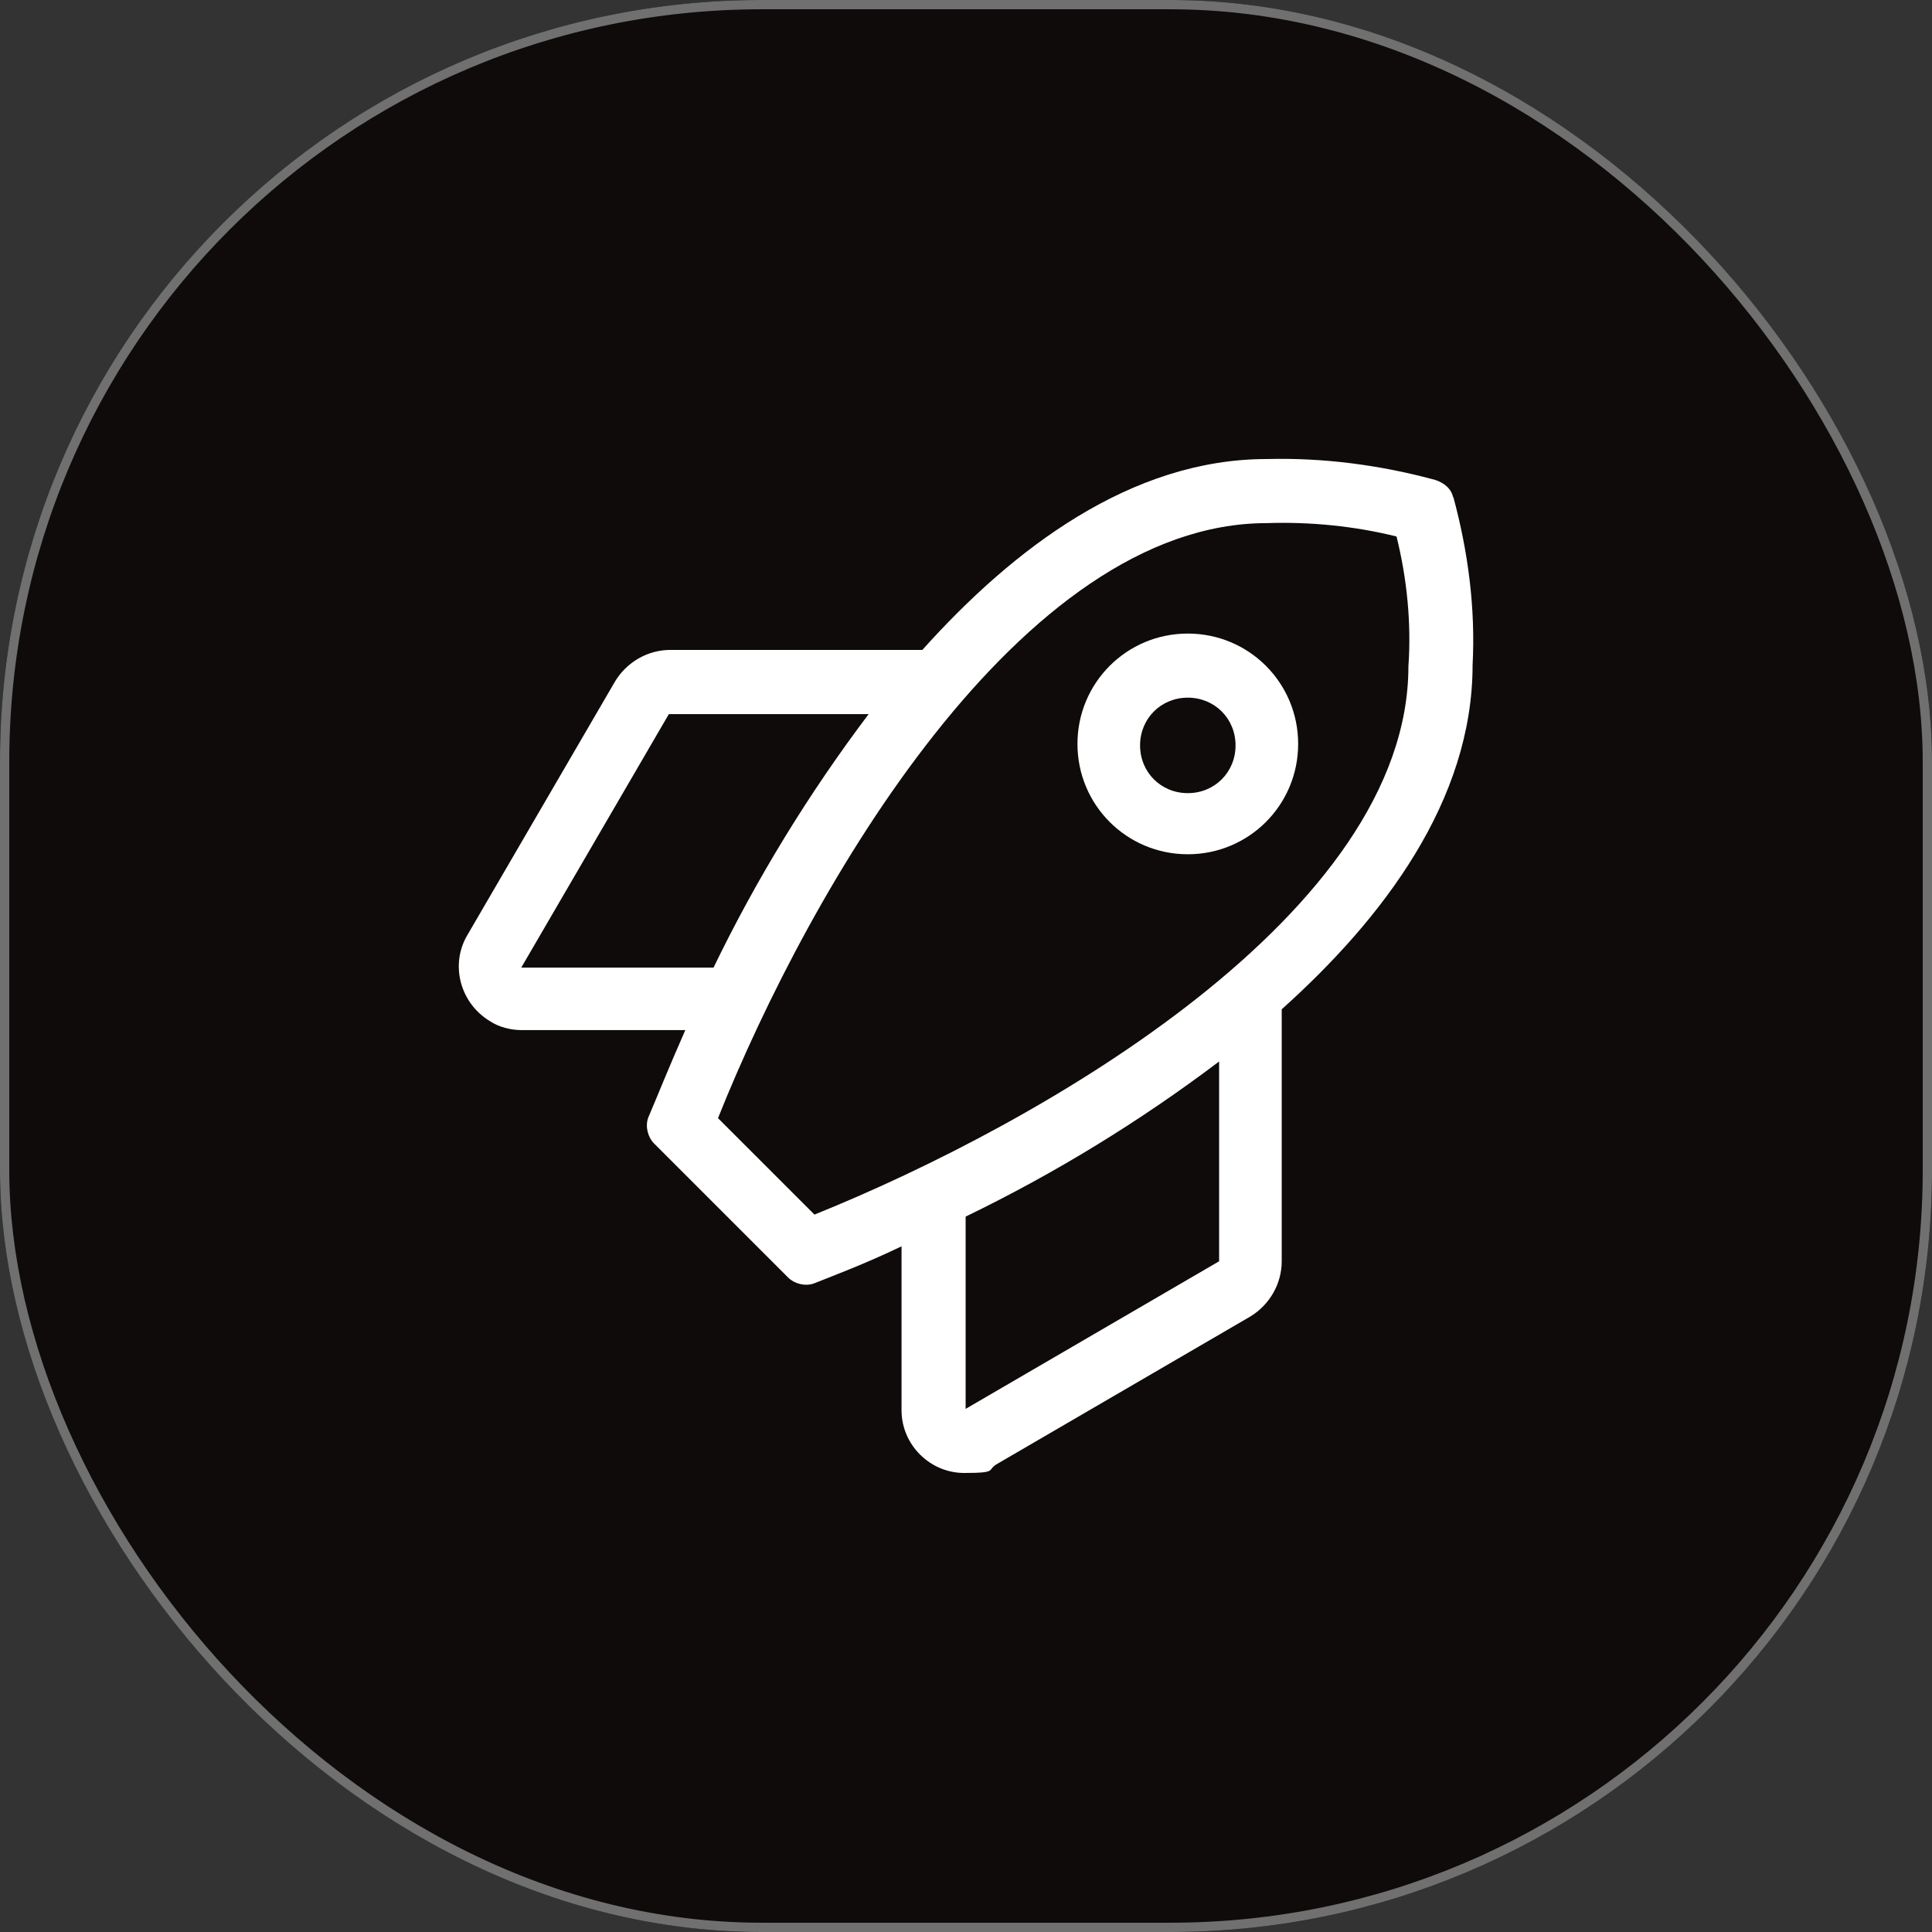 <?xml version="1.0" encoding="UTF-8"?>
<svg id="Layer_1" data-name="Layer 1" xmlns="http://www.w3.org/2000/svg" viewBox="0 0 208 208">
  <rect x="0" y="0" width="208" height="208" fill="#333333" stroke="none"/>
  <defs>
    <style>
      .cls-1 {
        fill: #fff;
      }

      .cls-2 {
        fill: #0e0b0a;
      }

      .cls-3 {
        fill: none;
        stroke: #707070;
      }
    </style>
  </defs>
  <rect class="cls-2" y="0" width="208" height="208" rx="82" ry="82"/>
  <rect class="cls-3" x=".5" y=".5" width="207" height="207" rx="81.5" ry="81.5"/>
  <path id="rocket" class="cls-1" d="M156.45,53.6c-.16-.96-.96-1.61-1.93-1.93-5.94-1.61-12.04-2.41-18.14-2.25-14.61,0-27.29,9.63-37.08,20.55h-27.13c-2.41,0-4.66,1.28-5.94,3.37l-15.89,27.29c-1.93,3.21-.8,7.38,2.41,9.31.96.64,2.25.96,3.37.96h17.66c-1.77,4.01-3.05,7.22-4.01,9.47-.32.96,0,2.09.64,2.73l14.45,14.45c.64.64,1.77.96,2.73.64,2.41-.96,5.46-2.09,9.47-4.01v17.66c0,3.69,3.05,6.74,6.74,6.74s2.41-.32,3.53-.96l27.29-15.89c2.09-1.28,3.37-3.53,3.37-5.94v-27.13c10.92-9.79,20.55-22.48,20.55-37.08.32-6.1-.48-12.2-2.09-18.14h0v.16ZM56.12,104.17l15.89-27.29h21.51c-6.42,8.51-12.04,17.66-16.7,27.29h-20.87.16ZM103.96,151.85v-20.87c9.63-4.66,18.78-10.27,27.29-16.7v21.51l-27.29,15.89h0v.16ZM87.74,130.82l-10.44-10.44c9.95-24.88,32.59-64.06,59.08-64.06,4.66-.16,9.47.32,13.97,1.44,1.12,4.5,1.61,9.31,1.28,13.97,0,26.49-39.33,49.13-64.06,59.08h.16ZM127.88,68.21c-6.58,0-11.88,5.3-11.88,11.88s5.3,11.88,11.88,11.88,11.88-5.3,11.88-11.88h0c0-6.58-5.3-11.88-11.88-11.88ZM127.88,85.39c-2.89,0-5.14-2.25-5.14-5.14s2.25-5.14,5.14-5.14,5.14,2.25,5.14,5.14h0c0,2.89-2.25,5.14-5.14,5.14Z"/>
</svg>